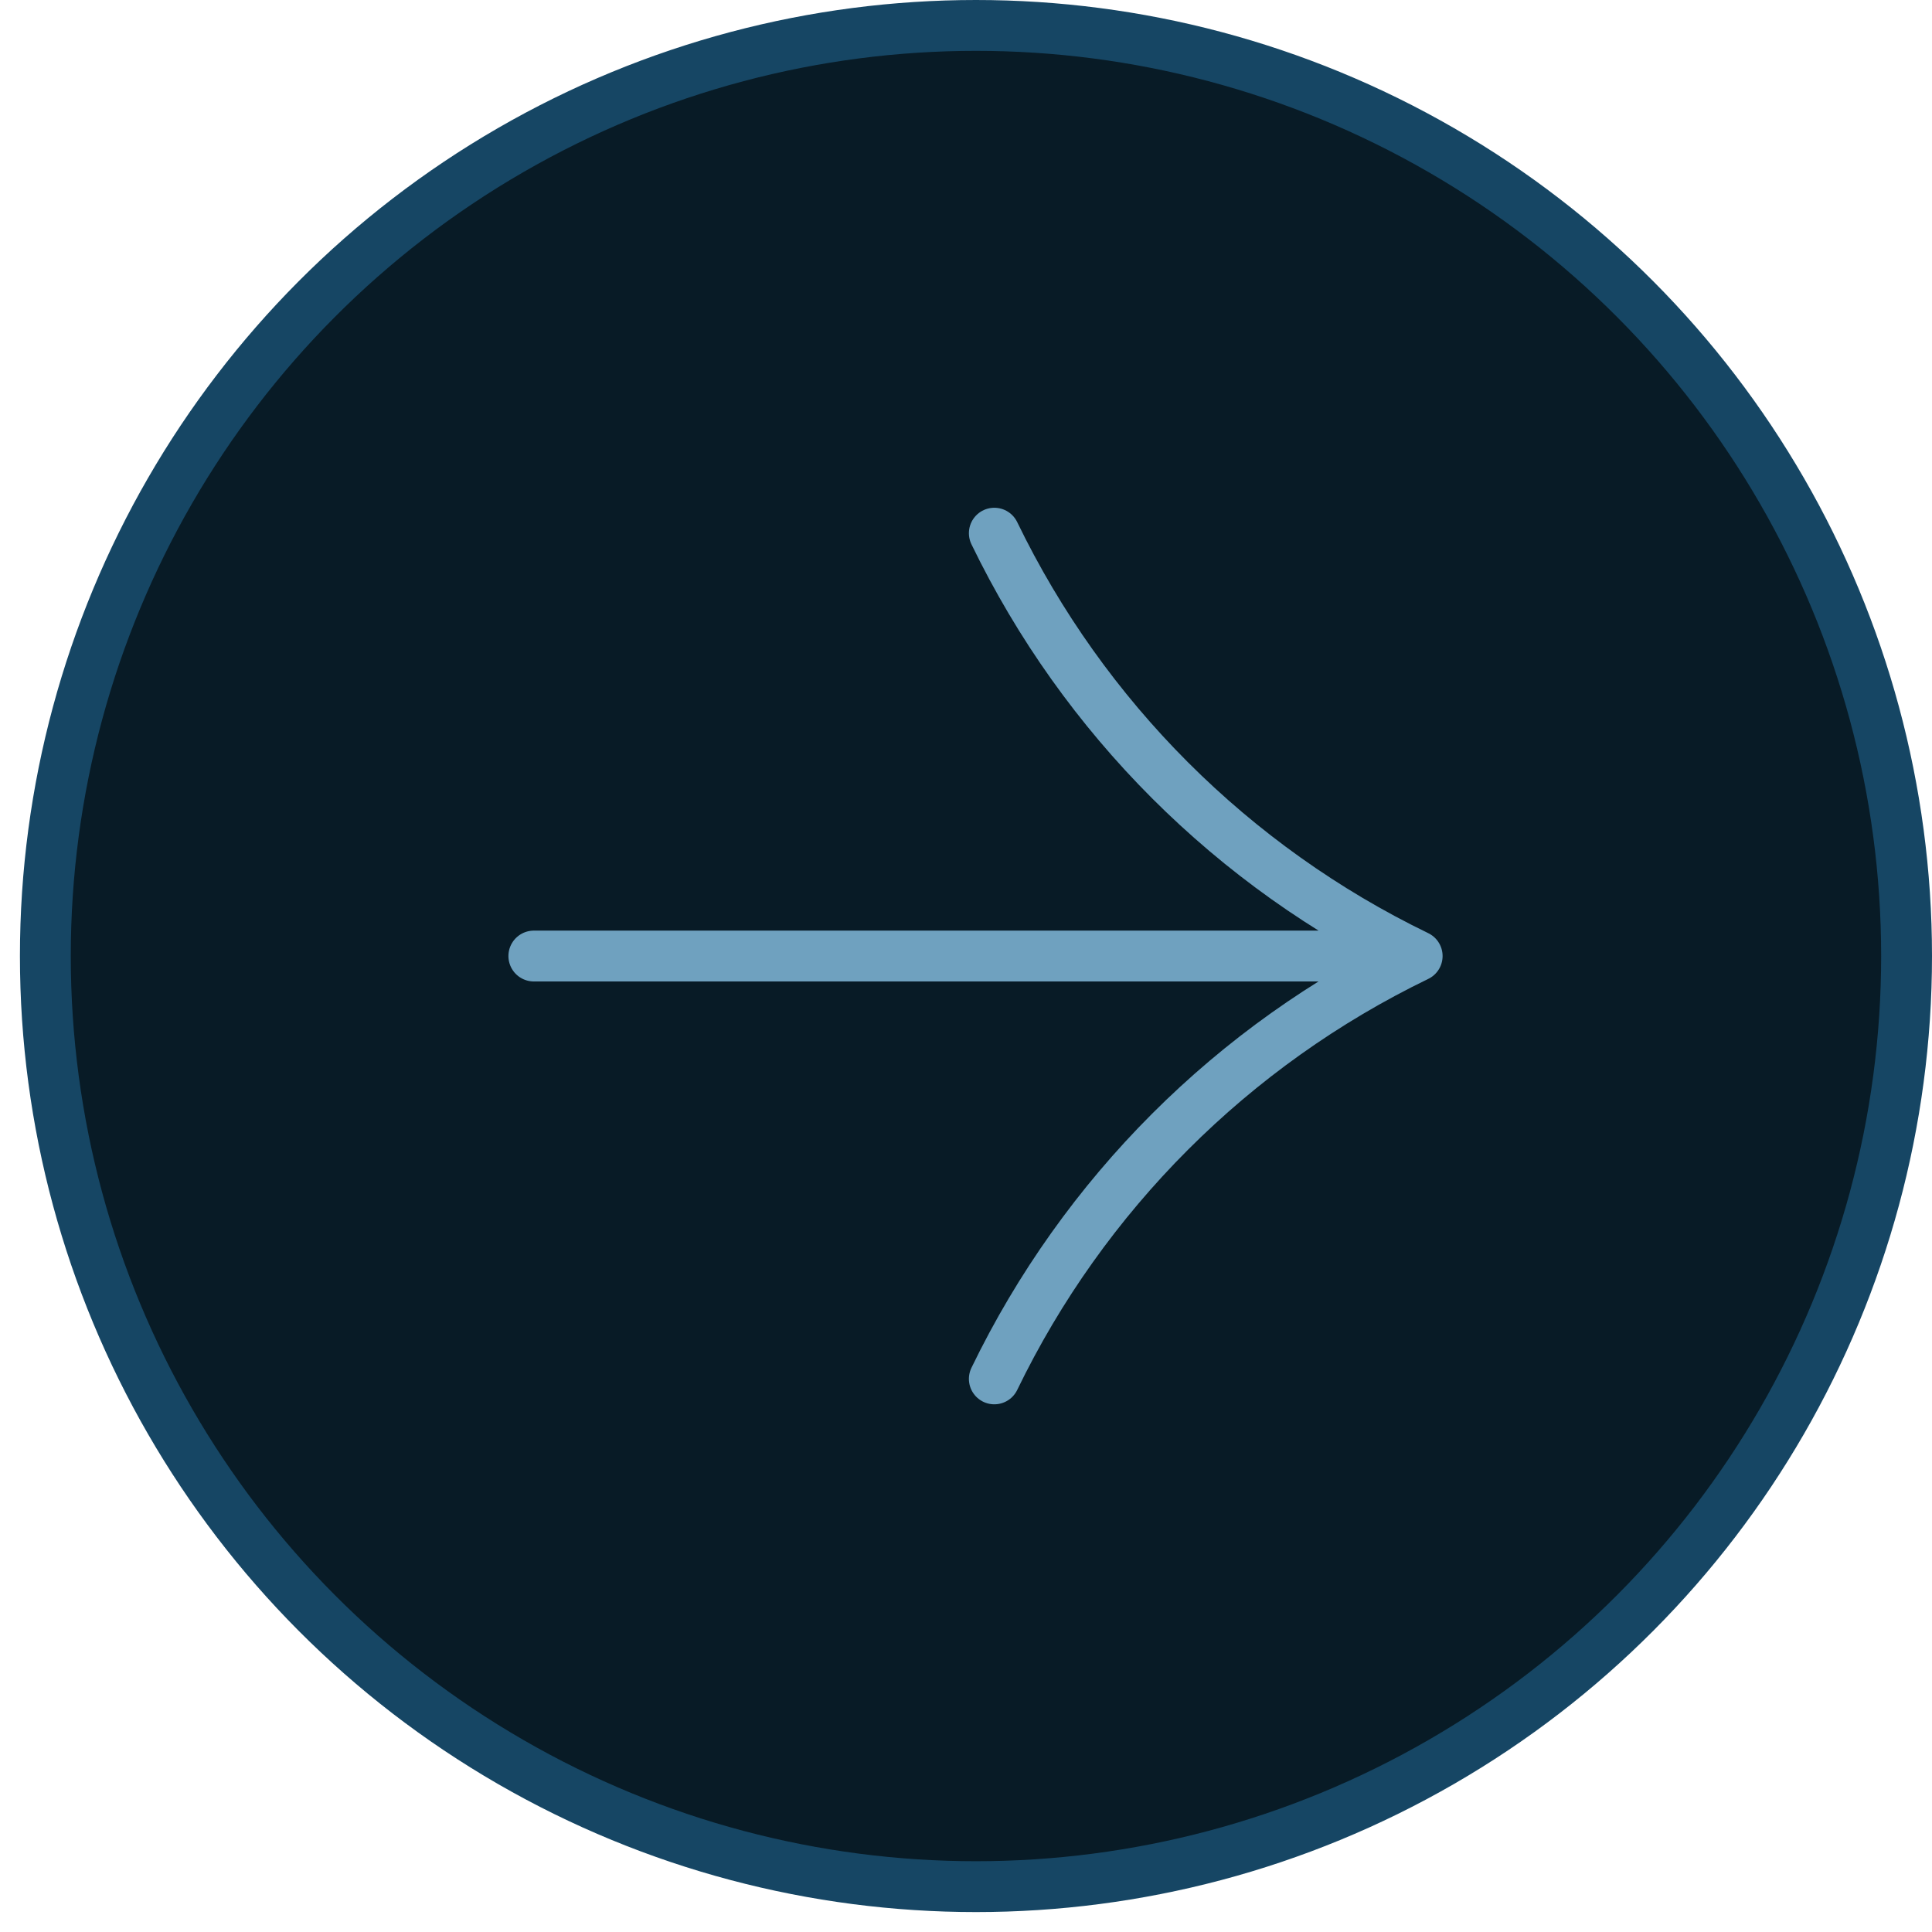 <?xml version="1.0" encoding="UTF-8"?> <svg xmlns="http://www.w3.org/2000/svg" width="38" height="38" viewBox="0 0 38 38" fill="none"><circle cx="19.196" cy="18.804" r="18.304" fill="#081B26" stroke="#164664"></circle><path d="M19.557 10.487V10.487C21.314 14.117 24.244 17.047 27.874 18.804V18.804M27.874 18.804H10.5M27.874 18.804V18.804C24.244 20.56 21.314 23.491 19.557 27.121V27.121" stroke="#6FA1BF" stroke-linecap="round"></path></svg> 
